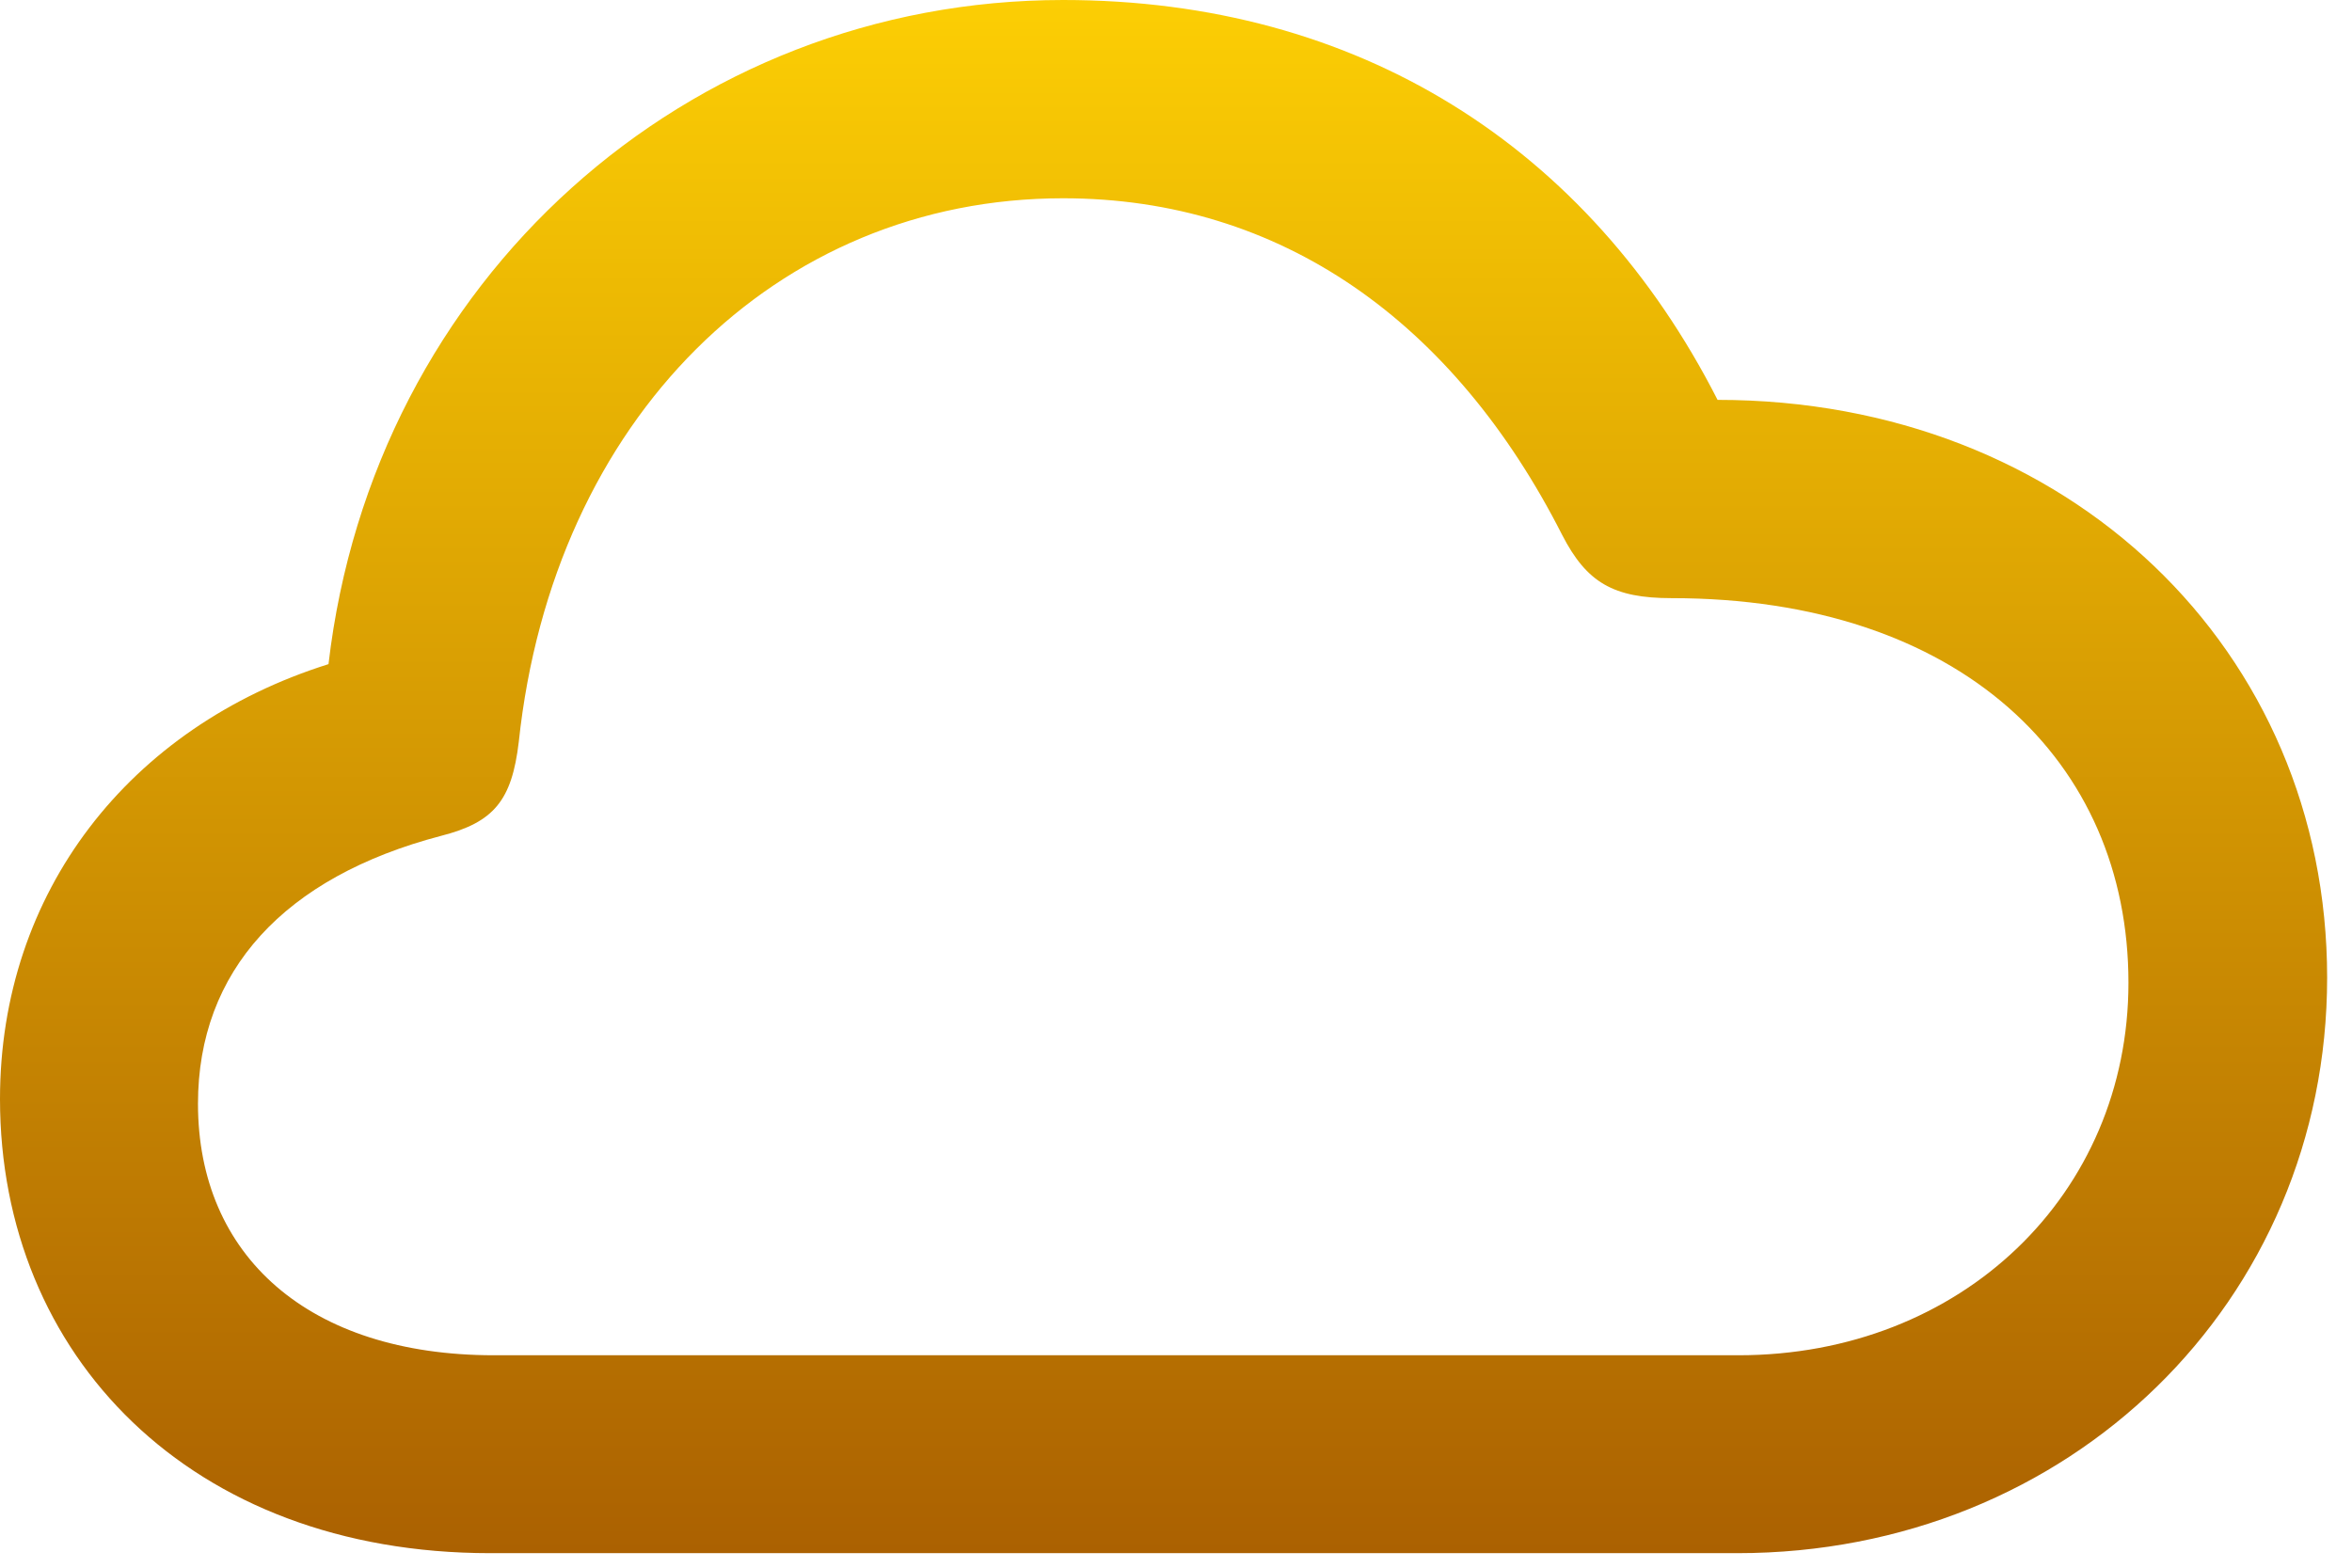 <svg width="63" height="42" viewBox="0 0 63 42" fill="none" xmlns="http://www.w3.org/2000/svg">
<path d="M13.135 41.611H46.533C55.43 41.611 62.334 34.863 62.334 26.191C62.334 17.432 55.42 10.713 46.006 10.713C42.549 3.926 36.377 0 28.477 0C18.408 0 10 7.49 8.799 17.793C3.457 19.473 0 23.906 0 29.443C0 36.309 5.098 41.611 13.135 41.611ZM13.232 36.309C8.262 36.309 5.303 33.643 5.303 29.57C5.303 26.016 7.607 23.496 11.816 22.393C13.232 22.031 13.711 21.445 13.896 19.873C14.815 11.24 20.781 5.312 28.477 5.312C34.316 5.312 38.945 8.623 41.846 14.336C42.5 15.605 43.213 16.025 44.775 16.025C52.5 16.025 57.012 20.391 57.012 26.328C57.012 31.992 52.539 36.309 46.563 36.309H13.232Z" fill="url(#paint0_linear_71_111)"/>
<defs>
<linearGradient id="paint0_linear_71_111" x1="31.167" y1="0" x2="31.167" y2="41.611" gradientUnits="userSpaceOnUse">
<stop stop-color="#FCCE04"/>
<stop offset="1" stop-color="#AB6101"/>
</linearGradient>
</defs>
</svg>
